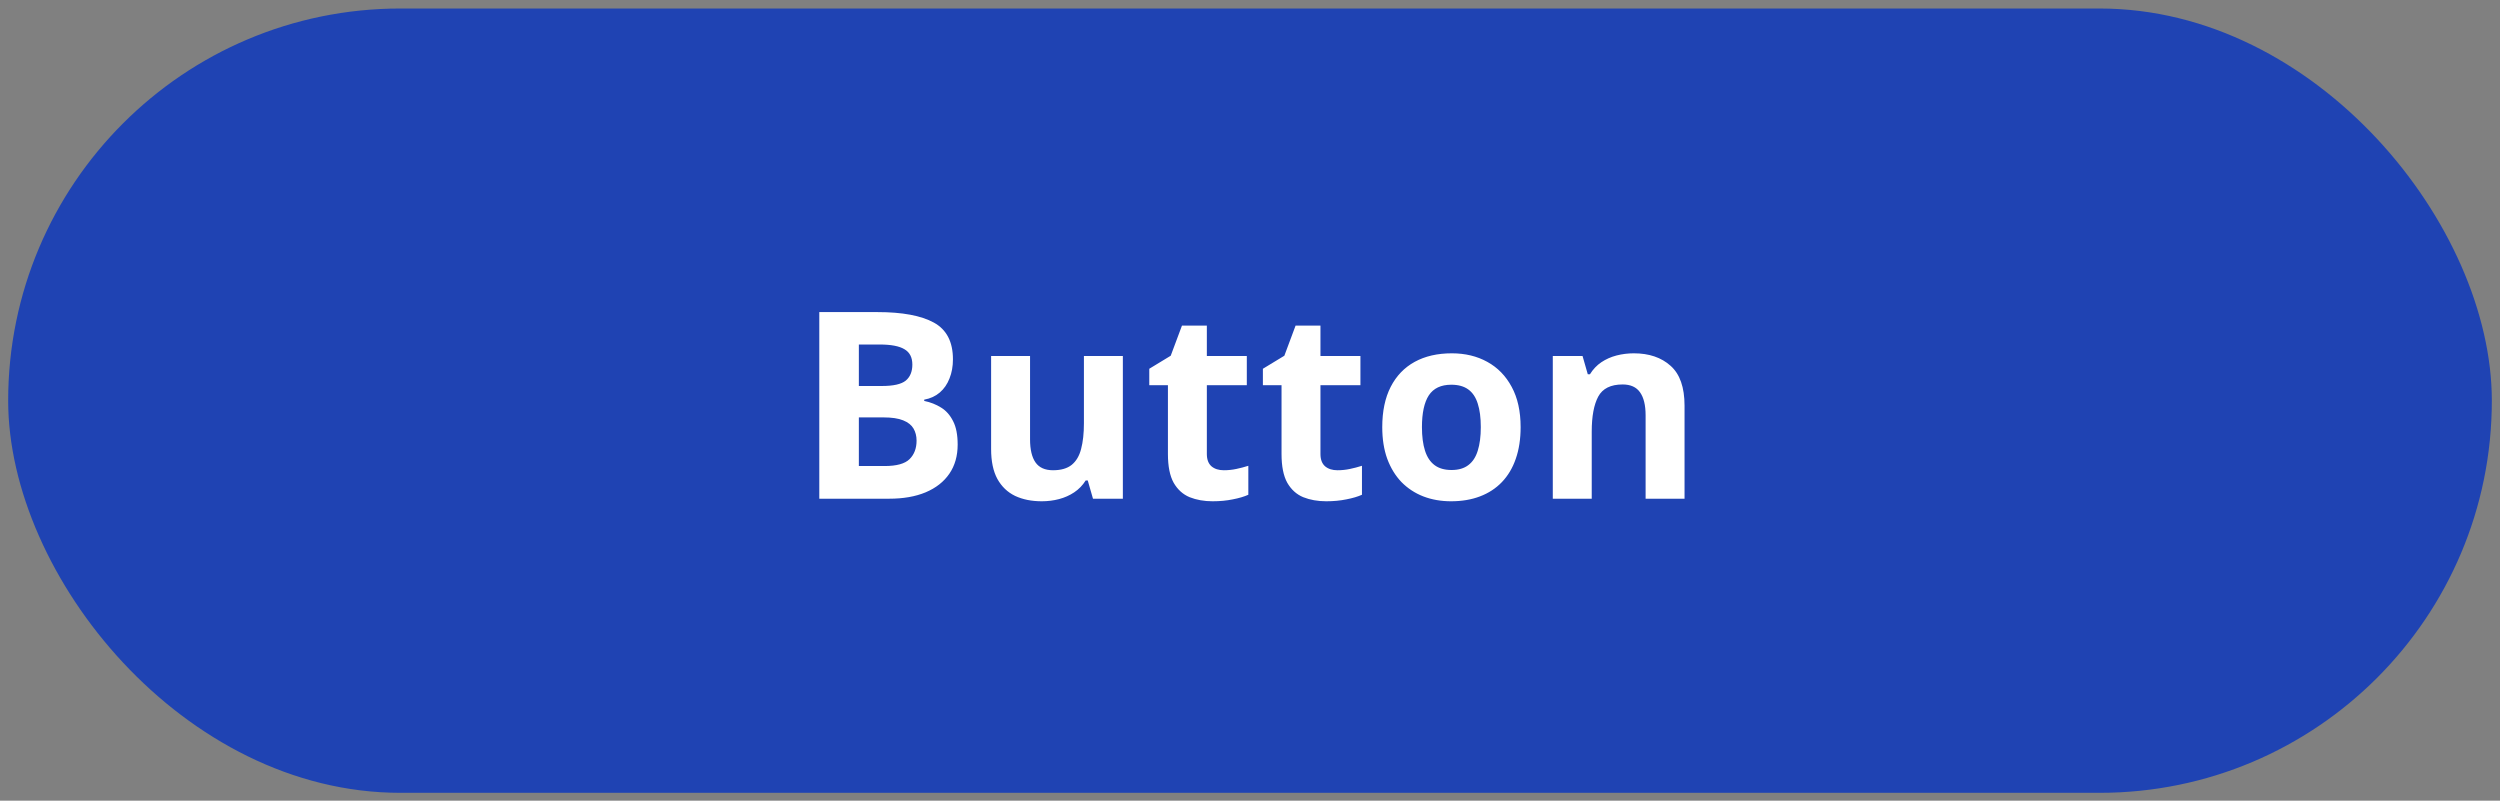 <svg width="153" height="49" viewBox="0 0 153 49" fill="none" xmlns="http://www.w3.org/2000/svg">
<rect x="0" y="0" width="153" height="49" fill="#808080" stroke="none"/>
<rect x="0.5" y="0.521" width="152" height="48" rx="24" fill="#1F43B3"/>
<path d="M50.141 19.1H53.695C55.216 19.1 56.367 19.313 57.148 19.74C57.93 20.167 58.32 20.917 58.32 21.99C58.32 22.422 58.25 22.813 58.109 23.162C57.974 23.511 57.776 23.797 57.516 24.021C57.255 24.245 56.938 24.391 56.562 24.459V24.537C56.943 24.615 57.286 24.751 57.594 24.943C57.901 25.131 58.146 25.407 58.328 25.771C58.516 26.131 58.609 26.61 58.609 27.209C58.609 27.902 58.44 28.495 58.102 28.99C57.763 29.485 57.279 29.865 56.648 30.131C56.023 30.391 55.279 30.521 54.414 30.521H50.141V19.1ZM52.562 23.623H53.969C54.672 23.623 55.159 23.514 55.43 23.295C55.7 23.071 55.836 22.743 55.836 22.311C55.836 21.873 55.675 21.561 55.352 21.373C55.034 21.18 54.529 21.084 53.836 21.084H52.562V23.623ZM52.562 25.545V28.521H54.141C54.87 28.521 55.378 28.381 55.664 28.1C55.95 27.818 56.094 27.441 56.094 26.967C56.094 26.686 56.031 26.438 55.906 26.225C55.781 26.011 55.57 25.844 55.273 25.725C54.982 25.605 54.578 25.545 54.062 25.545H52.562ZM68.719 21.787V30.521H66.891L66.57 29.404H66.445C66.258 29.701 66.023 29.943 65.742 30.131C65.461 30.318 65.151 30.456 64.812 30.545C64.474 30.634 64.122 30.678 63.758 30.678C63.133 30.678 62.589 30.568 62.125 30.35C61.661 30.126 61.3 29.779 61.039 29.311C60.784 28.842 60.656 28.232 60.656 27.482V21.787H63.039V26.889C63.039 27.514 63.151 27.985 63.375 28.303C63.599 28.62 63.956 28.779 64.445 28.779C64.93 28.779 65.31 28.67 65.586 28.451C65.862 28.227 66.055 27.902 66.164 27.475C66.279 27.042 66.336 26.516 66.336 25.896V21.787H68.719ZM74.898 28.779C75.159 28.779 75.412 28.753 75.656 28.701C75.906 28.649 76.154 28.584 76.398 28.506V30.279C76.143 30.394 75.826 30.488 75.445 30.561C75.07 30.639 74.659 30.678 74.211 30.678C73.69 30.678 73.221 30.594 72.805 30.428C72.393 30.256 72.068 29.962 71.828 29.545C71.594 29.123 71.477 28.537 71.477 27.787V23.576H70.336V22.568L71.648 21.771L72.336 19.928H73.859V21.787H76.305V23.576H73.859V27.787C73.859 28.12 73.953 28.37 74.141 28.537C74.333 28.699 74.586 28.779 74.898 28.779ZM81.852 28.779C82.112 28.779 82.365 28.753 82.609 28.701C82.859 28.649 83.107 28.584 83.352 28.506V30.279C83.096 30.394 82.779 30.488 82.398 30.561C82.023 30.639 81.612 30.678 81.164 30.678C80.643 30.678 80.174 30.594 79.758 30.428C79.346 30.256 79.021 29.962 78.781 29.545C78.547 29.123 78.43 28.537 78.43 27.787V23.576H77.289V22.568L78.602 21.771L79.289 19.928H80.812V21.787H83.258V23.576H80.812V27.787C80.812 28.12 80.906 28.37 81.094 28.537C81.287 28.699 81.539 28.779 81.852 28.779ZM93.062 26.139C93.062 26.868 92.963 27.514 92.766 28.076C92.573 28.639 92.289 29.115 91.914 29.506C91.544 29.891 91.096 30.183 90.57 30.381C90.049 30.579 89.461 30.678 88.805 30.678C88.19 30.678 87.625 30.579 87.109 30.381C86.599 30.183 86.154 29.891 85.773 29.506C85.398 29.115 85.107 28.639 84.898 28.076C84.695 27.514 84.594 26.868 84.594 26.139C84.594 25.17 84.766 24.35 85.109 23.678C85.453 23.006 85.943 22.495 86.578 22.146C87.213 21.797 87.971 21.623 88.852 21.623C89.669 21.623 90.393 21.797 91.023 22.146C91.659 22.495 92.156 23.006 92.516 23.678C92.88 24.35 93.062 25.17 93.062 26.139ZM87.023 26.139C87.023 26.712 87.086 27.193 87.211 27.584C87.336 27.975 87.531 28.269 87.797 28.467C88.062 28.665 88.409 28.764 88.836 28.764C89.258 28.764 89.599 28.665 89.859 28.467C90.125 28.269 90.318 27.975 90.438 27.584C90.562 27.193 90.625 26.712 90.625 26.139C90.625 25.561 90.562 25.081 90.438 24.701C90.318 24.316 90.125 24.027 89.859 23.834C89.594 23.641 89.247 23.545 88.82 23.545C88.19 23.545 87.732 23.761 87.445 24.193C87.164 24.626 87.023 25.274 87.023 26.139ZM99.992 21.623C100.924 21.623 101.674 21.878 102.242 22.389C102.81 22.894 103.094 23.706 103.094 24.826V30.521H100.711V25.42C100.711 24.795 100.596 24.324 100.367 24.006C100.143 23.688 99.789 23.529 99.305 23.529C98.576 23.529 98.078 23.777 97.812 24.271C97.547 24.766 97.414 25.48 97.414 26.412V30.521H95.031V21.787H96.852L97.172 22.904H97.305C97.492 22.602 97.724 22.357 98 22.17C98.281 21.982 98.591 21.844 98.93 21.756C99.273 21.667 99.628 21.623 99.992 21.623Z" fill="white"/>
</svg>
